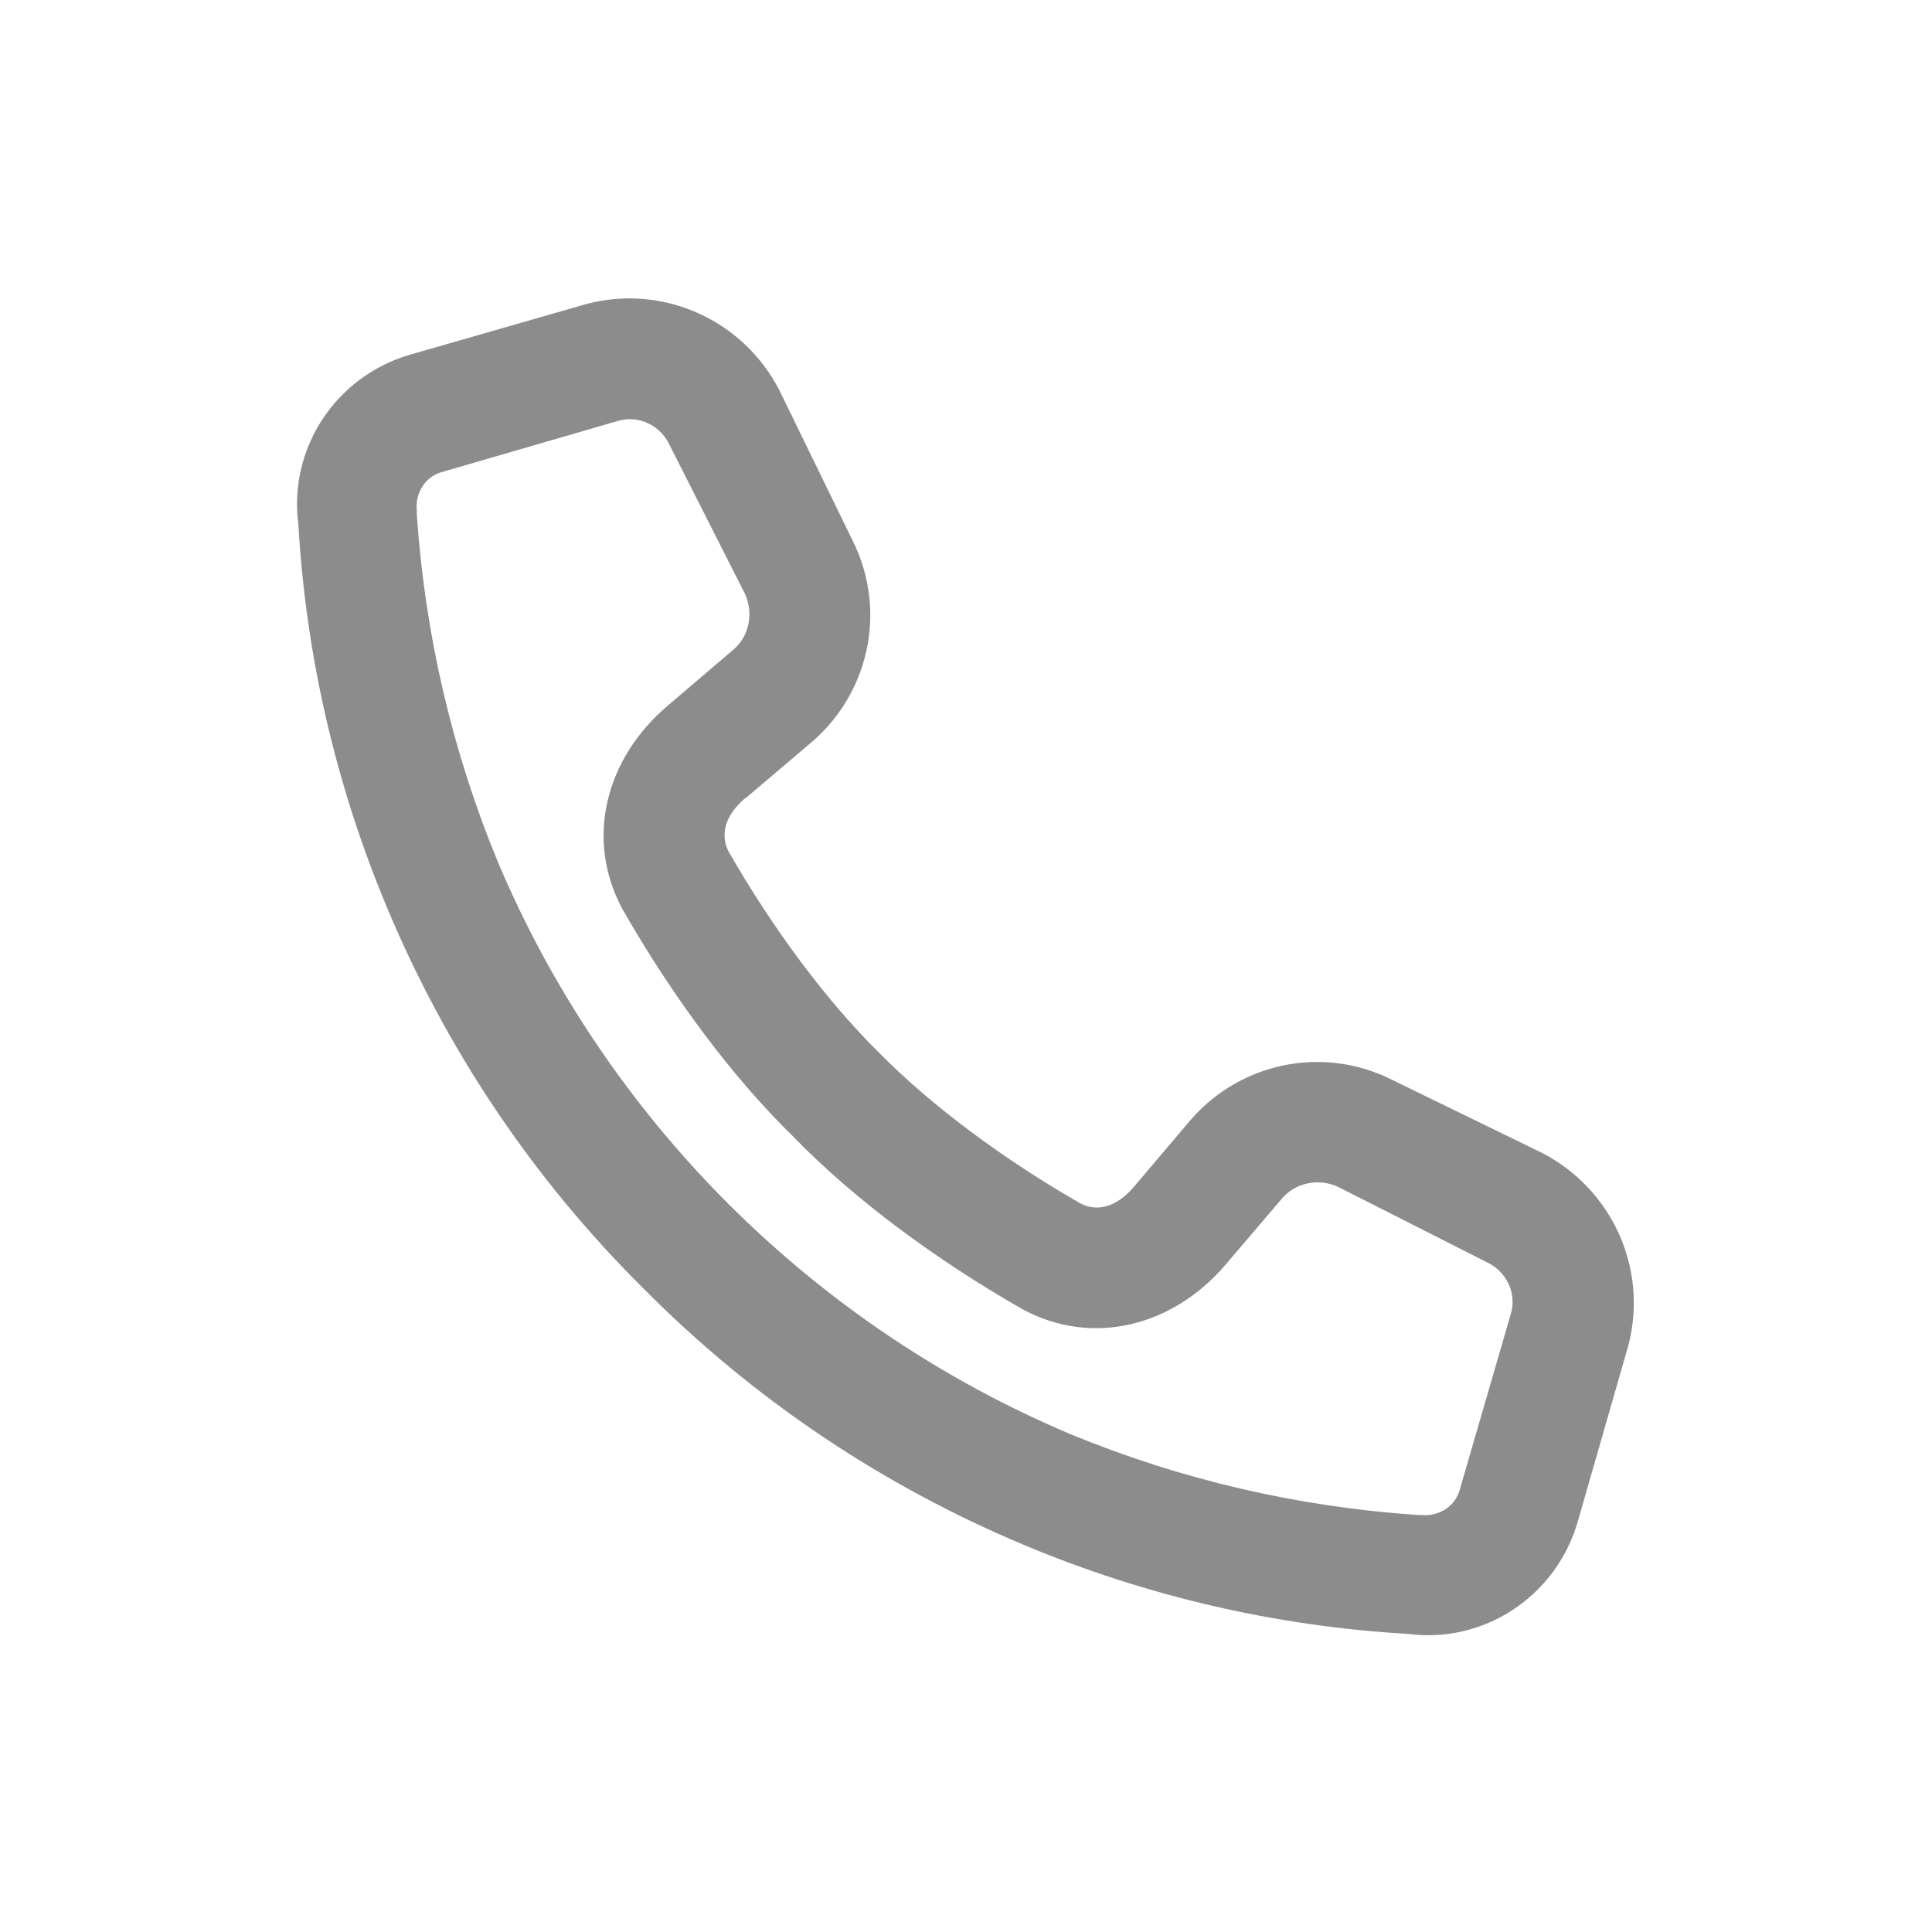 <svg width="16" height="16" viewBox="0 0 16 16" xmlns="http://www.w3.org/2000/svg" xmlns:xlink="http://www.w3.org/1999/xlink"><defs><path d="M6.172 6.609c-.167.142-.208.301-.141.438.367.641.811 1.239 1.25 1.672l-.359.359.359-.359c.433.439 1.03.883 1.672 1.25.137.068.296.027.438-.141l.438-.516c.411-.508 1.111-.66 1.688-.375l1.25.609c.58.297.884.956.719 1.594l-.422 1.469c-.181.614-.777 1.006-1.406.922-1.094-.063-2.166-.313-3.172-.734-1.174-.491-2.243-1.205-3.156-2.125-.92-.913-1.634-1.982-2.125-3.156-.421-1.006-.671-2.078-.734-3.172-.084-.629.308-1.226.922-1.406l1.469-.422c.638-.165 1.297.138 1.594.719l.609 1.25c.285.577.133 1.276-.375 1.688l-.516.438zm.406 2.812C6.068 8.926 5.569 8.254 5.156 7.531c-.315-.581-.141-1.252.375-1.688l.531-.453c.14-.11.182-.304.109-.469l-.625-1.234c-.076-.165-.256-.249-.422-.203l-1.453.422c-.146.035-.237.175-.219.328v.031c.068.988.292 1.957.672 2.875.441 1.044 1.083 2.004 1.906 2.828.824.823 1.785 1.465 2.828 1.906.918.38 1.887.604 2.875.672h.031c.153.018.293-.073.328-.219l.422-1.453c.046-.166-.038-.346-.203-.422l-1.234-.625c-.165-.073-.359-.03-.469.109l-.453.531c-.435.516-1.107.69-1.688.375-.723-.413-1.394-.912-1.891-1.422l.344-.344-.344.344z" id="a"/></defs><use fill-opacity=".45" xlink:href="#a" fill-rule="evenodd"/></svg>